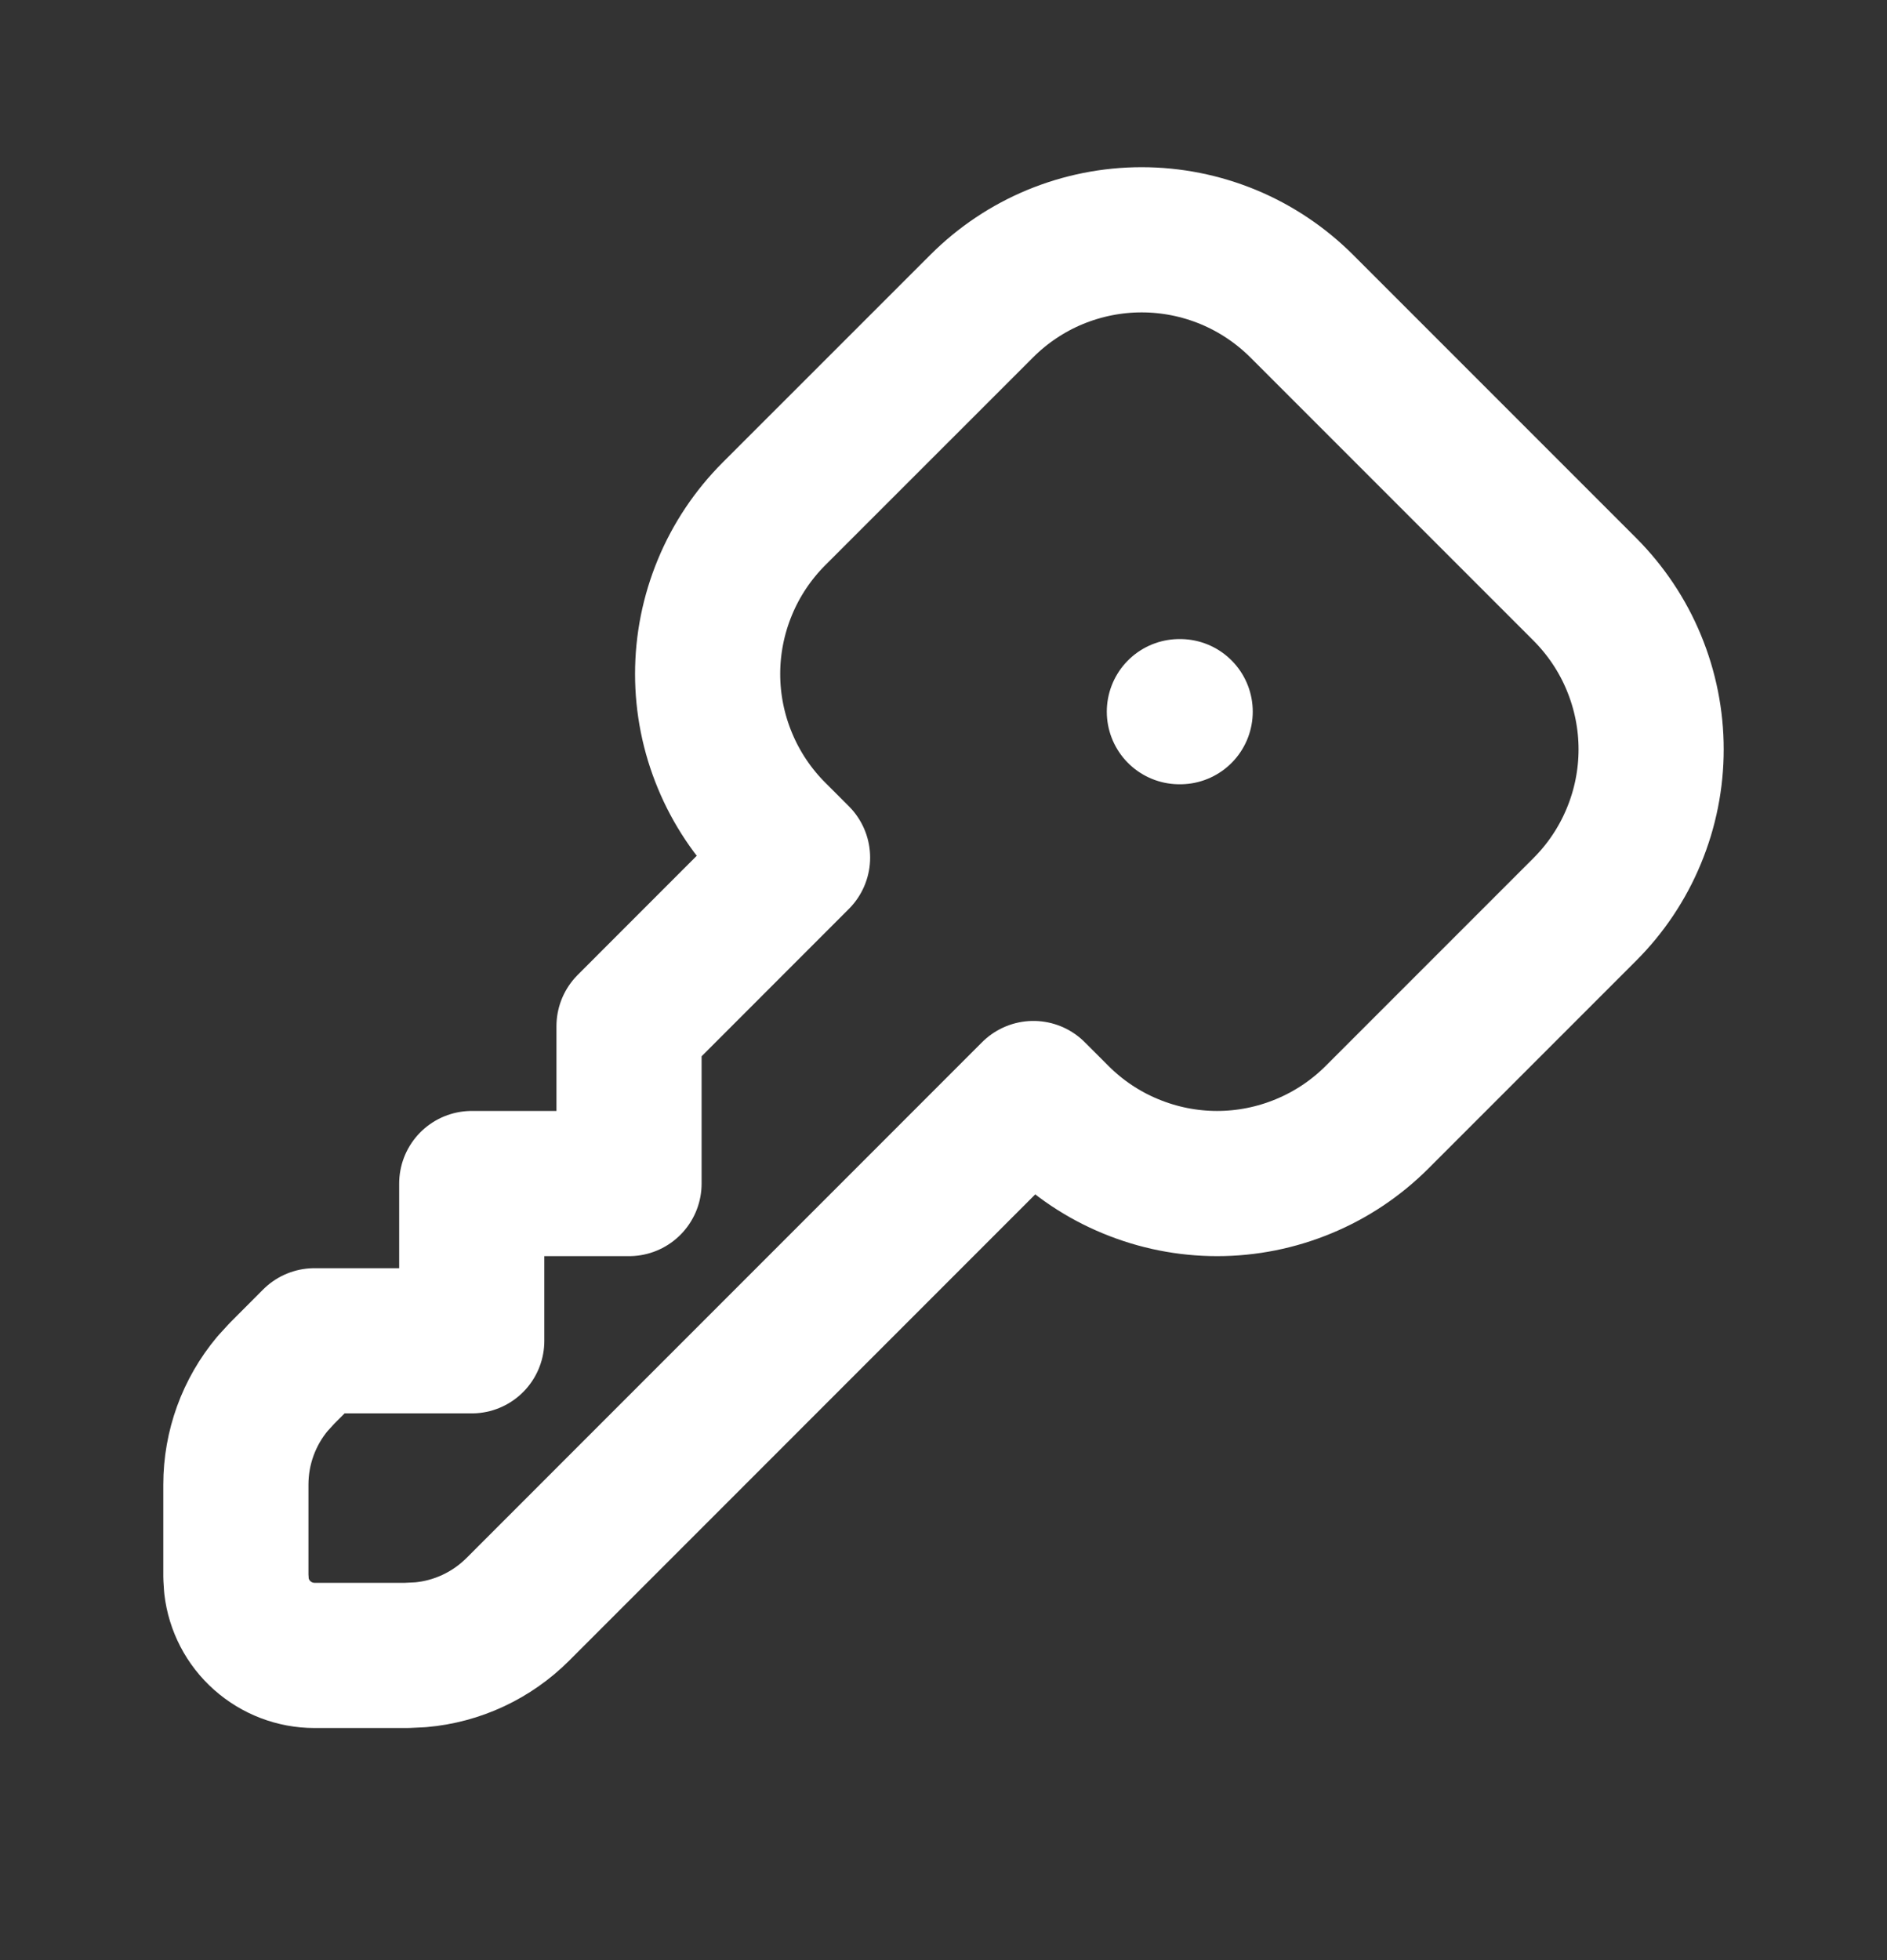 <svg xmlns="http://www.w3.org/2000/svg" width="26" height="27" viewBox="0 0 26 27" fill="none">
  <rect x="0" y="0" width="26" height="27" fill="#333333" stroke="none"/>
  <path d="M16.25 9.803H16.261M17.935 4.216L21.837 8.118C22.126 8.408 22.356 8.751 22.512 9.129C22.669 9.508 22.75 9.913 22.75 10.322C22.75 10.732 22.669 11.137 22.512 11.515C22.356 11.893 22.126 12.237 21.837 12.526L18.974 15.389C18.684 15.679 18.34 15.909 17.962 16.065C17.584 16.222 17.179 16.303 16.77 16.303C16.36 16.303 15.955 16.222 15.577 16.065C15.198 15.909 14.855 15.679 14.565 15.389L14.239 15.063L7.135 22.168C6.775 22.528 6.3 22.75 5.793 22.794L5.603 22.803H4.333C4.068 22.803 3.812 22.705 3.614 22.529C3.415 22.353 3.289 22.11 3.258 21.846L3.25 21.719V20.45C3.25 19.941 3.429 19.449 3.756 19.059L3.885 18.918L4.333 18.469H6.5V16.303H8.667V14.136L10.989 11.813L10.663 11.487C10.374 11.198 10.144 10.854 9.988 10.476C9.831 10.098 9.75 9.693 9.75 9.283C9.75 8.874 9.831 8.469 9.988 8.09C10.144 7.712 10.374 7.369 10.663 7.079L13.527 4.216C13.816 3.927 14.159 3.697 14.538 3.54C14.916 3.384 15.321 3.303 15.73 3.303C16.14 3.303 16.545 3.384 16.923 3.54C17.302 3.697 17.645 3.927 17.935 4.216Z" stroke="white" stroke-width="2" stroke-linecap="round" stroke-linejoin="round"/>
</svg>
